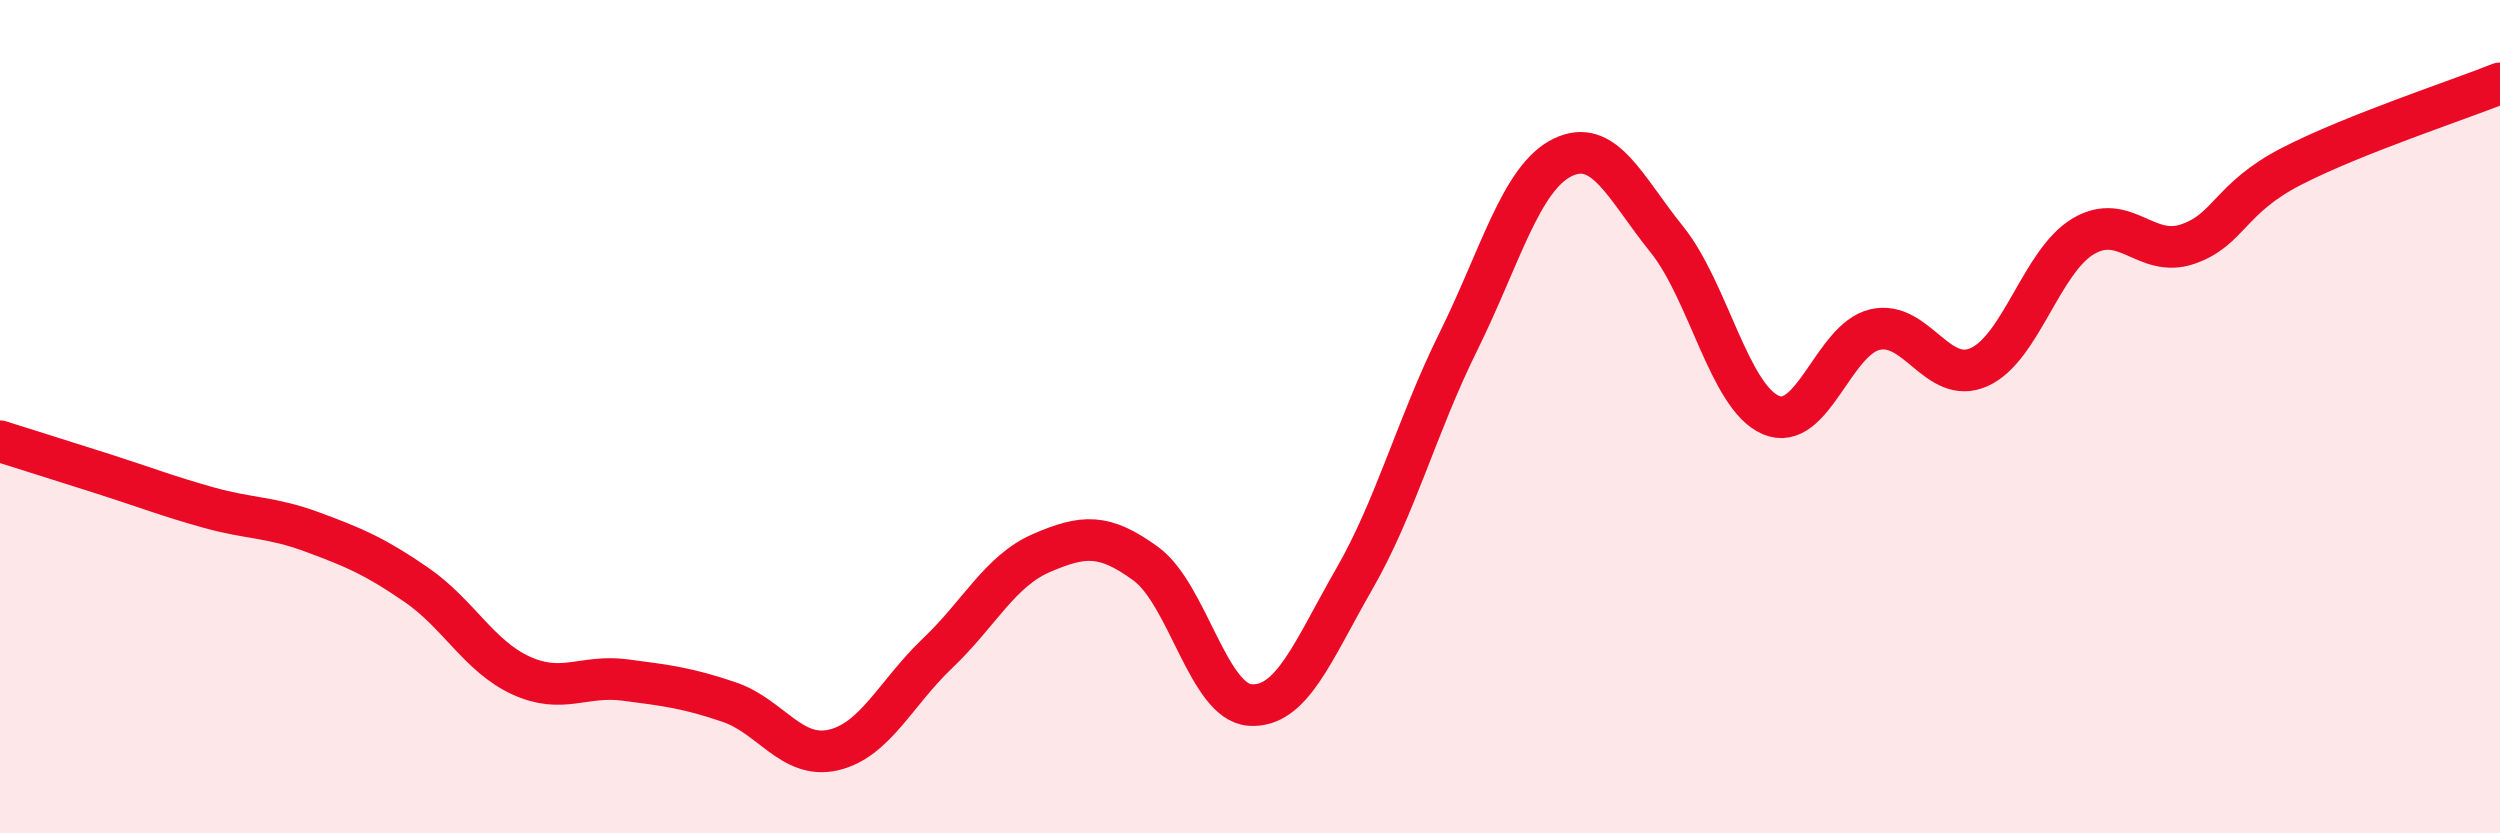 
    <svg width="60" height="20" viewBox="0 0 60 20" xmlns="http://www.w3.org/2000/svg">
      <path
        d="M 0,10.59 C 0.5,10.75 1.5,11.06 2.5,11.38 C 3.5,11.7 4,11.9 5,12.18 C 6,12.46 6.5,12.4 7.5,12.77 C 8.5,13.14 9,13.35 10,14.04 C 11,14.73 11.5,15.75 12.5,16.21 C 13.5,16.67 14,16.19 15,16.32 C 16,16.45 16.5,16.51 17.5,16.85 C 18.5,17.19 19,18.23 20,18 C 21,17.77 21.5,16.63 22.5,15.68 C 23.5,14.73 24,13.7 25,13.27 C 26,12.84 26.5,12.8 27.5,13.53 C 28.5,14.26 29,16.85 30,16.92 C 31,16.99 31.5,15.64 32.5,13.9 C 33.5,12.16 34,10.22 35,8.2 C 36,6.18 36.5,4.27 37.5,3.78 C 38.5,3.29 39,4.5 40,5.74 C 41,6.98 41.5,9.53 42.5,9.96 C 43.5,10.39 44,8.14 45,7.91 C 46,7.68 46.5,9.26 47.5,8.81 C 48.5,8.36 49,6.26 50,5.67 C 51,5.08 51.5,6.2 52.5,5.86 C 53.5,5.52 53.5,4.76 55,3.99 C 56.5,3.22 59,2.4 60,2L60 20L0 20Z"
        fill="#EB0A25"
        opacity="0.1"
        stroke-linecap="round"
        stroke-linejoin="round"
      />
      <path
        d="M 0,10.59 C 0.5,10.75 1.5,11.06 2.5,11.38 C 3.5,11.7 4,11.9 5,12.18 C 6,12.46 6.5,12.4 7.5,12.77 C 8.5,13.14 9,13.35 10,14.04 C 11,14.73 11.5,15.75 12.5,16.21 C 13.5,16.67 14,16.19 15,16.32 C 16,16.45 16.5,16.51 17.5,16.85 C 18.5,17.19 19,18.23 20,18 C 21,17.77 21.5,16.63 22.5,15.68 C 23.5,14.73 24,13.7 25,13.27 C 26,12.84 26.5,12.8 27.5,13.53 C 28.5,14.26 29,16.85 30,16.92 C 31,16.99 31.5,15.64 32.5,13.9 C 33.5,12.16 34,10.22 35,8.2 C 36,6.18 36.5,4.27 37.5,3.78 C 38.5,3.29 39,4.5 40,5.74 C 41,6.98 41.5,9.53 42.5,9.96 C 43.5,10.39 44,8.14 45,7.91 C 46,7.68 46.5,9.26 47.5,8.81 C 48.5,8.36 49,6.26 50,5.67 C 51,5.08 51.5,6.2 52.5,5.86 C 53.5,5.52 53.5,4.76 55,3.99 C 56.5,3.22 59,2.4 60,2"
        stroke="#EB0A25"
        stroke-width="1"
        fill="none"
        stroke-linecap="round"
        stroke-linejoin="round"
      />
    </svg>
  